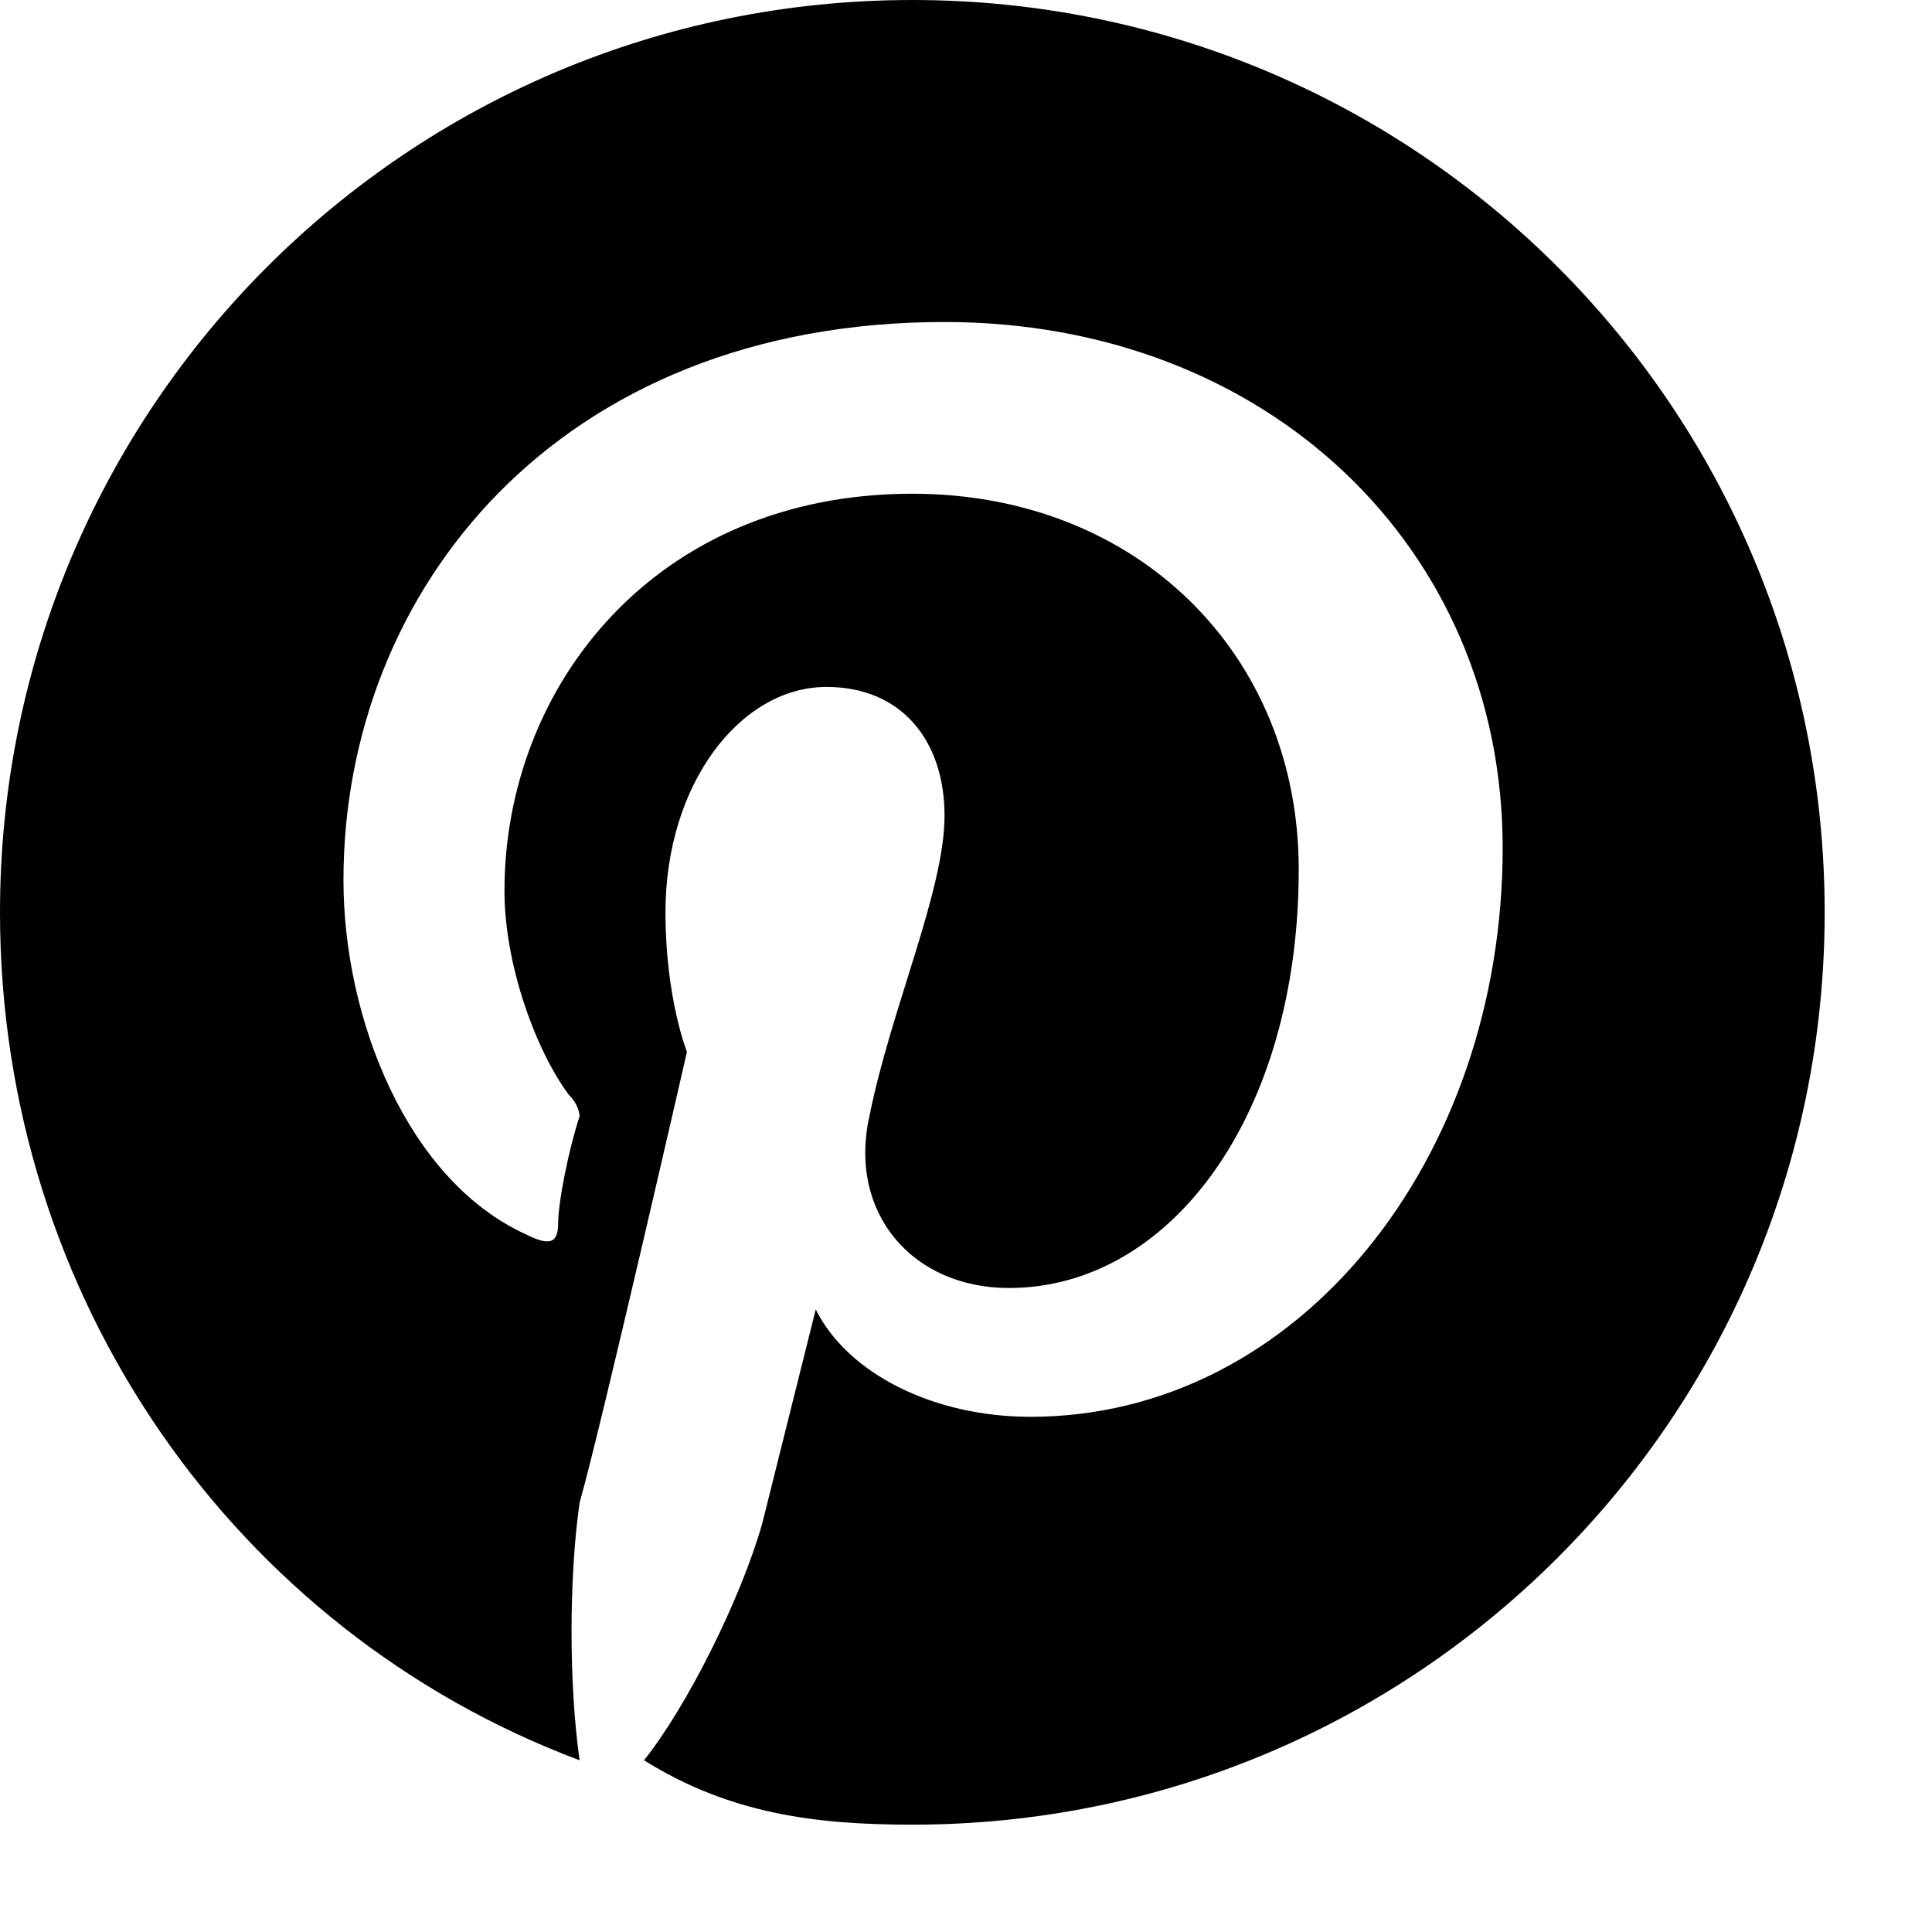 <?xml version="1.0" encoding="utf-8"?>
<!-- Generator: Adobe Illustrator 23.0.1, SVG Export Plug-In . SVG Version: 6.00 Build 0)  -->
<svg version="1.1" id="Layer_1" xmlns="http://www.w3.org/2000/svg" xmlns:xlink="http://www.w3.org/1999/xlink" x="0px" y="0px"
	 viewBox="0 0 18 18" style="enable-background:new 0 0 18 18;" xml:space="preserve">
<style type="text/css">
	.st0{fill-rule:evenodd;clip-rule:evenodd;}
</style>
<title>Group 4</title>
<desc>Created with Sketch.</desc>
<g id="Symbols">
	<g transform="translate(-3, -3)">
		<g id="Group-4" transform="translate(3, 3)">
			<path id="Fill-11" class="st0" d="M0,8.5c0,3.6,2.2,6.7,5.4,7.9c-0.1-0.7-0.1-1.7,0-2.4c0.2-0.7,1-4.2,1-4.2S6.2,9.3,6.2,8.5
				c0-1.2,0.7-2.1,1.5-2.1c0.7,0,1.1,0.5,1.1,1.2c0,0.7-0.5,1.8-0.7,2.8C7.9,11.3,8.5,12,9.4,12c1.5,0,2.7-1.6,2.7-3.9
				c0-2-1.5-3.5-3.6-3.5c-2.4,0-3.8,1.8-3.8,3.7c0,0.7,0.3,1.5,0.6,1.9c0.1,0.1,0.1,0.2,0.1,0.2c-0.1,0.3-0.2,0.8-0.2,1
				c0,0.2-0.1,0.2-0.3,0.1c-1.1-0.5-1.7-2-1.7-3.3c0-2.7,2-5.2,5.6-5.2c3,0,5.2,2.1,5.2,4.9c0,2.9-1.9,5.3-4.4,5.3
				c-0.9,0-1.7-0.4-2-1c0,0-0.4,1.6-0.5,2c-0.2,0.7-0.7,1.7-1.1,2.2C6.8,16.9,7.6,17,8.5,17c4.7,0,8.5-3.8,8.5-8.5
				C17,3.8,13.2,0,8.5,0S0,3.8,0,8.5z"/>
		</g>
	</g>
</g>
</svg>
